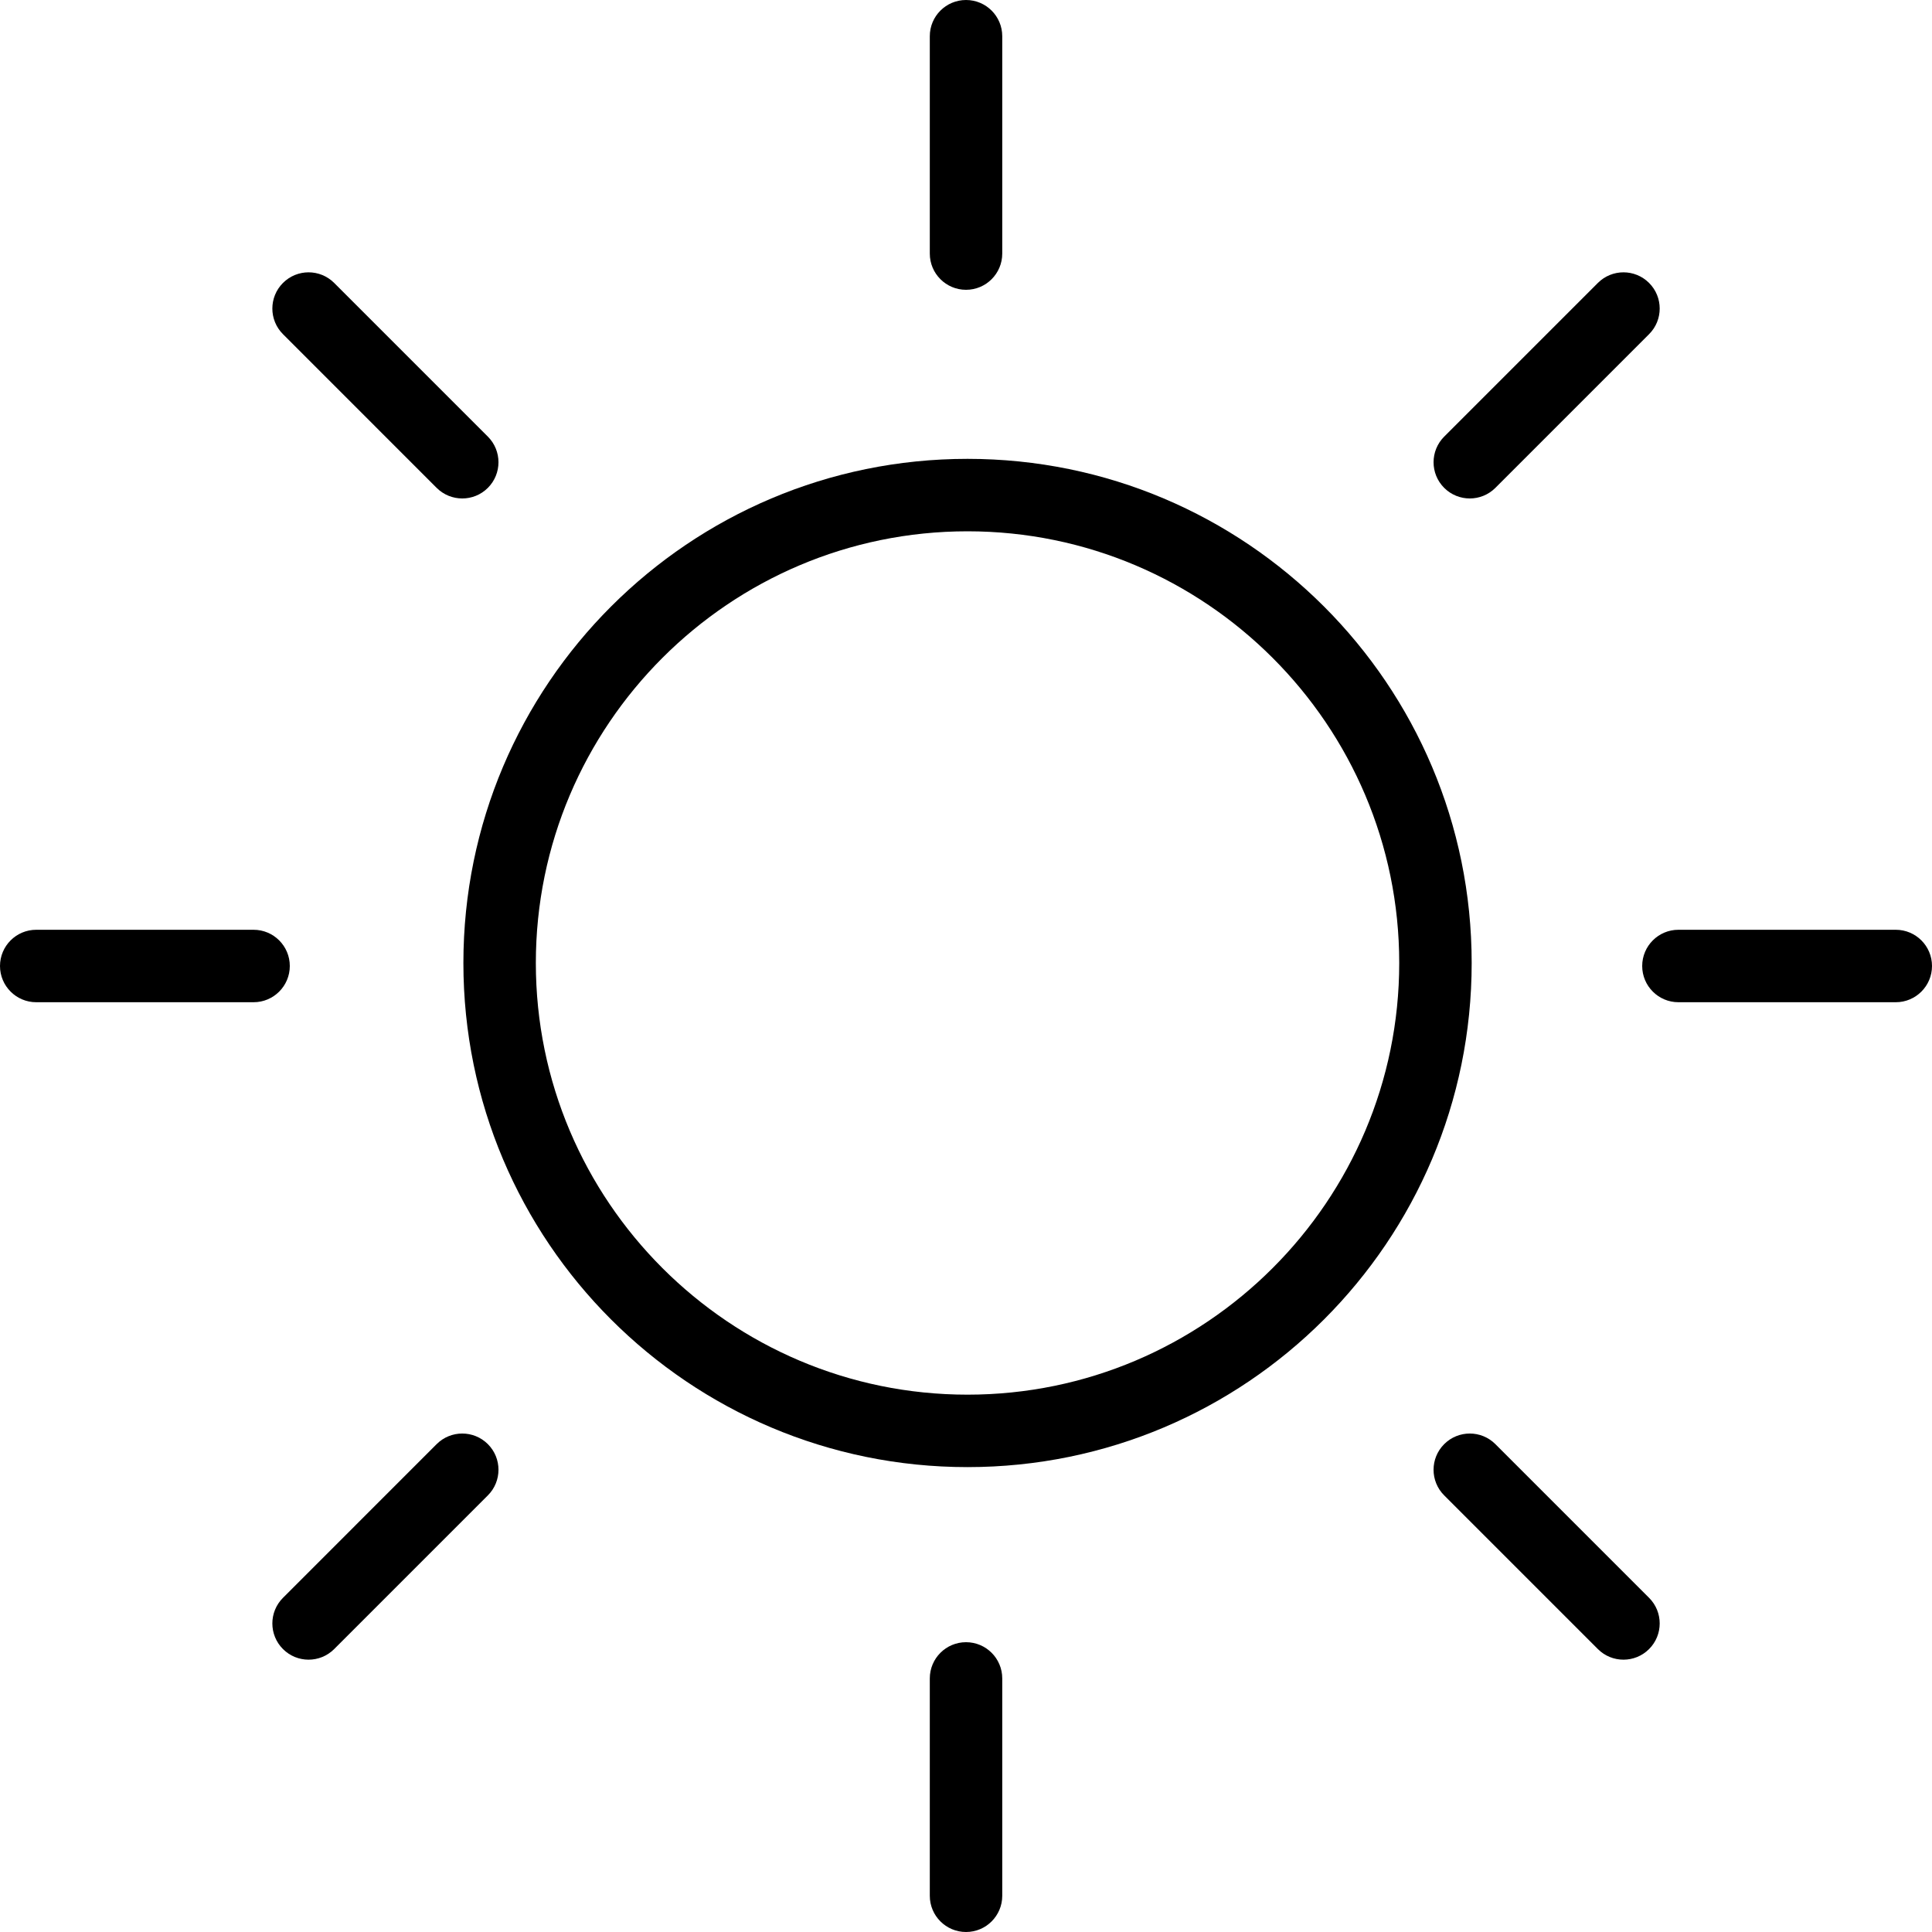 <?xml version="1.0" encoding="utf-8"?>
<!-- Generator: Adobe Illustrator 15.0.0, SVG Export Plug-In . SVG Version: 6.00 Build 0)  -->
<!DOCTYPE svg PUBLIC "-//W3C//DTD SVG 1.1//EN" "http://www.w3.org/Graphics/SVG/1.1/DTD/svg11.dtd">
<svg version="1.1" id="pictogramme-meteo" xmlns="http://www.w3.org/2000/svg" xmlns:xlink="http://www.w3.org/1999/xlink" x="0px"
	 y="0px" width="80px" height="80px" viewBox="0 0 80 80" enable-background="new 0 0 80 80" xml:space="preserve">
<g>
	<g>
		<path d="M40.063,22c9.856,0,17.876,8.019,17.876,17.875S49.919,57.75,40.063,57.75s-17.875-8.019-17.875-17.875
			S30.206,22,40.063,22 M40.063,19c-11.528,0-20.875,9.347-20.875,20.875S28.534,60.75,40.063,60.75s20.876-9.347,20.876-20.875
			S51.591,19,40.063,19L40.063,19z"/>
	</g>
	<g>
		<path d="M68.285,68.284c-0.586,0.586-1.536,0.586-2.121,0L59.8,61.92c-0.586-0.585-0.586-1.535,0-2.121s1.536-0.586,2.121,0
			l6.364,6.364C68.871,66.748,68.871,67.698,68.285,68.284z"/>
		<path d="M20.202,20.201c-0.586,0.586-1.536,0.585-2.122,0l-6.363-6.364c-0.586-0.586-0.586-1.535,0-2.121s1.535-0.586,2.121,0
			l6.364,6.364C20.787,18.665,20.787,19.615,20.202,20.201z"/>
	</g>
	<g>
		<path d="M80,40c0,0.828-0.672,1.5-1.5,1.5h-9c-0.828,0-1.5-0.672-1.5-1.5c0-0.829,0.672-1.5,1.5-1.5h9
			C79.328,38.5,80,39.171,80,40z"/>
		<path d="M12,40c0,0.828-0.672,1.5-1.5,1.5h-9C0.672,41.5,0,40.828,0,40s0.672-1.5,1.5-1.5h9C11.328,38.5,12,39.172,12,40z"/>
	</g>
	<g>
		<path d="M11.717,68.284c-0.586-0.586-0.586-1.536,0-2.121l6.363-6.364c0.586-0.586,1.536-0.586,2.122,0s0.585,1.536,0,2.121
			l-6.364,6.364C13.252,68.87,12.303,68.87,11.717,68.284z"/>
		<path d="M59.8,20.201c-0.586-0.586-0.585-1.536,0-2.121l6.364-6.364c0.586-0.586,1.535-0.586,2.121,0s0.586,1.535,0,2.121
			l-6.364,6.364C61.336,20.786,60.386,20.787,59.8,20.201z"/>
	</g>
	<g>
		<path d="M40.001,80c-0.829,0-1.5-0.672-1.5-1.5v-9c0-0.828,0.671-1.5,1.5-1.5s1.5,0.672,1.5,1.5v9
			C41.501,79.328,40.83,80,40.001,80z"/>
		<path d="M40.001,12c-0.829,0-1.5-0.672-1.5-1.5v-9c0-0.828,0.671-1.5,1.5-1.5s1.5,0.672,1.5,1.5v9
			C41.501,11.328,40.83,12,40.001,12z"/>
	</g>
</g>
</svg>
